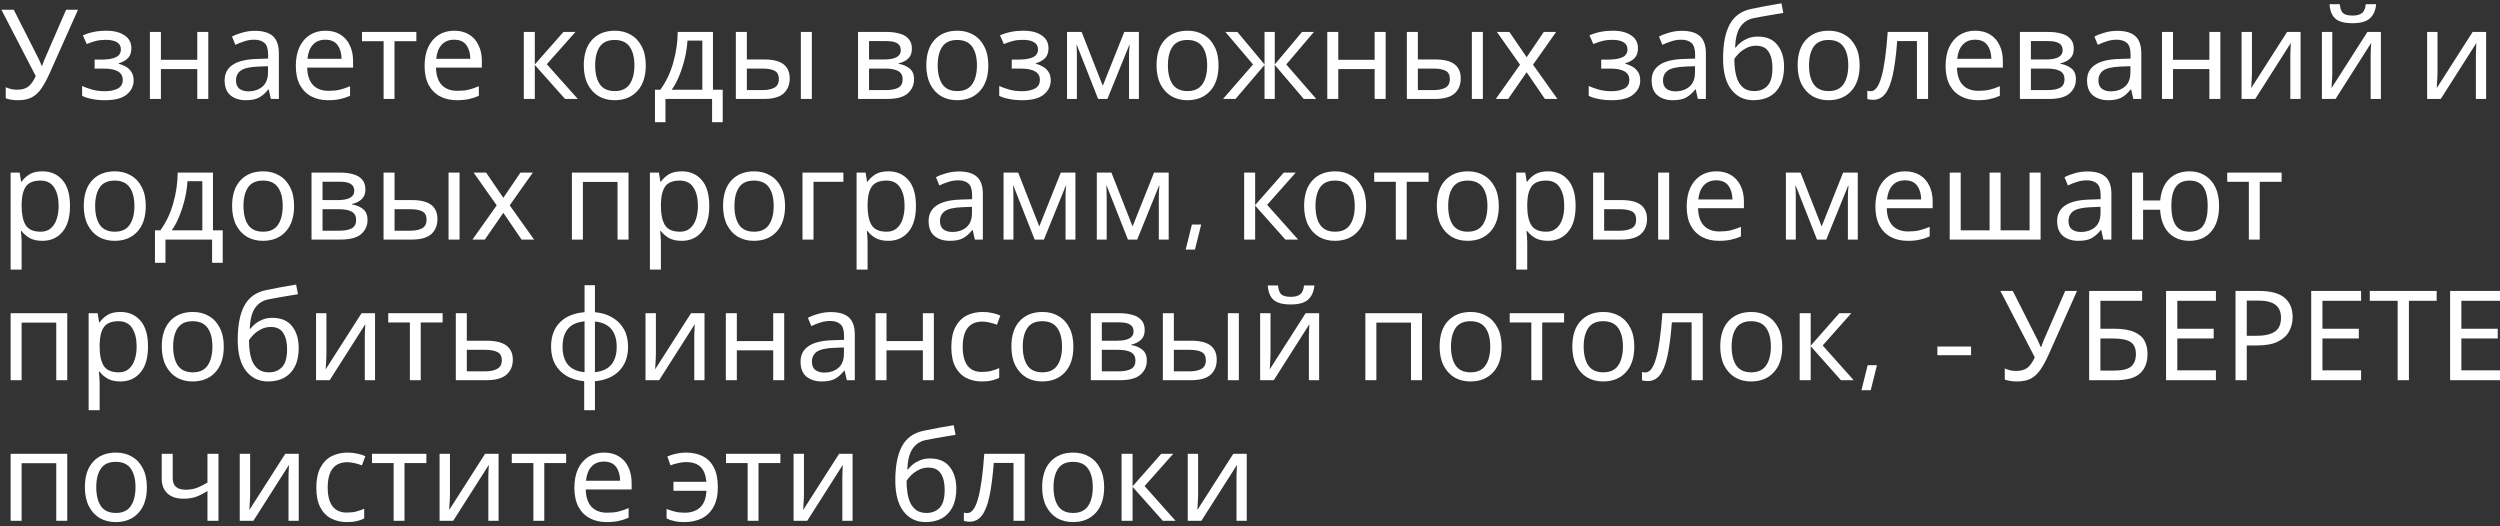 <?xml version="1.0" encoding="UTF-8"?> <svg xmlns="http://www.w3.org/2000/svg" width="480" height="101" viewBox="0 0 480 101" fill="none"><rect x="0" y="0" width="480" height="101" fill="#333333" stroke="none"/> <path d="M9.504 14.128C8.992 15.264 8.472 16.216 7.944 16.984C7.432 17.736 6.824 18.304 6.12 18.688C5.416 19.056 4.52 19.24 3.432 19.24C2.984 19.24 2.56 19.208 2.16 19.144C1.776 19.08 1.424 18.992 1.104 18.88V16.744C1.424 16.888 1.768 17.008 2.136 17.104C2.504 17.184 2.888 17.224 3.288 17.224C4.184 17.224 4.888 17.032 5.4 16.648C5.928 16.264 6.416 15.584 6.864 14.608L0.264 1.864H2.64L7.416 11.296C7.496 11.456 7.592 11.664 7.704 11.92C7.816 12.16 7.912 12.392 7.992 12.616H8.088C8.152 12.44 8.232 12.232 8.328 11.992C8.424 11.736 8.504 11.528 8.568 11.368L12.696 1.864H14.976L9.504 14.128ZM20.401 5.896C21.873 5.896 23.041 6.192 23.905 6.784C24.785 7.36 25.225 8.192 25.225 9.28C25.225 10.064 25.009 10.688 24.577 11.152C24.145 11.6 23.553 11.928 22.801 12.136V12.232C23.313 12.376 23.785 12.576 24.217 12.832C24.649 13.088 24.993 13.424 25.249 13.84C25.521 14.256 25.657 14.792 25.657 15.448C25.657 16.52 25.209 17.424 24.313 18.16C23.433 18.88 22.049 19.24 20.161 19.24C19.233 19.24 18.393 19.16 17.641 19C16.889 18.856 16.265 18.656 15.769 18.4V16.504C16.313 16.76 16.953 16.992 17.689 17.2C18.441 17.408 19.257 17.512 20.137 17.512C21.097 17.512 21.905 17.352 22.561 17.032C23.233 16.696 23.569 16.128 23.569 15.328C23.569 13.888 22.345 13.168 19.897 13.168H18.169V11.44H19.561C20.665 11.44 21.545 11.296 22.201 11.008C22.873 10.704 23.209 10.192 23.209 9.472C23.209 8.864 22.953 8.408 22.441 8.104C21.945 7.8 21.225 7.648 20.281 7.648C19.577 7.648 18.953 7.72 18.409 7.864C17.881 7.992 17.297 8.192 16.657 8.464L15.913 6.784C17.257 6.192 18.753 5.896 20.401 5.896ZM30.894 6.136V11.488H37.878V6.136H39.99V19H37.878V13.264H30.894V19H28.782V6.136H30.894ZM48.935 5.92C50.503 5.92 51.663 6.264 52.415 6.952C53.167 7.64 53.543 8.736 53.543 10.24V19H52.007L51.599 17.176H51.503C50.943 17.88 50.351 18.4 49.727 18.736C49.119 19.072 48.271 19.24 47.183 19.24C46.015 19.24 45.047 18.936 44.279 18.328C43.511 17.704 43.127 16.736 43.127 15.424C43.127 14.144 43.631 13.16 44.639 12.472C45.647 11.768 47.199 11.384 49.295 11.32L51.479 11.248V10.48C51.479 9.408 51.247 8.664 50.783 8.248C50.319 7.832 49.663 7.624 48.815 7.624C48.143 7.624 47.503 7.728 46.895 7.936C46.287 8.128 45.719 8.352 45.191 8.608L44.543 7.024C45.103 6.72 45.767 6.464 46.535 6.256C47.303 6.032 48.103 5.92 48.935 5.92ZM49.559 12.784C47.959 12.848 46.847 13.104 46.223 13.552C45.615 14 45.311 14.632 45.311 15.448C45.311 16.168 45.527 16.696 45.959 17.032C46.407 17.368 46.975 17.536 47.663 17.536C48.751 17.536 49.655 17.24 50.375 16.648C51.095 16.04 51.455 15.112 51.455 13.864V12.712L49.559 12.784ZM62.485 5.896C63.589 5.896 64.533 6.136 65.317 6.616C66.117 7.096 66.725 7.776 67.141 8.656C67.573 9.52 67.789 10.536 67.789 11.704V12.976H58.981C59.013 14.432 59.381 15.544 60.085 16.312C60.805 17.064 61.805 17.44 63.085 17.44C63.901 17.44 64.621 17.368 65.245 17.224C65.885 17.064 66.541 16.84 67.213 16.552V18.4C66.557 18.688 65.909 18.896 65.269 19.024C64.629 19.168 63.869 19.24 62.989 19.24C61.773 19.24 60.693 18.992 59.749 18.496C58.821 18 58.093 17.264 57.565 16.288C57.053 15.296 56.797 14.088 56.797 12.664C56.797 11.256 57.029 10.048 57.493 9.04C57.973 8.032 58.637 7.256 59.485 6.712C60.349 6.168 61.349 5.896 62.485 5.896ZM62.461 7.624C61.453 7.624 60.653 7.952 60.061 8.608C59.485 9.248 59.141 10.144 59.029 11.296H65.581C65.565 10.208 65.309 9.328 64.813 8.656C64.317 7.968 63.533 7.624 62.461 7.624ZM79.943 7.912H75.743V19H73.655V7.912H69.503V6.136H79.943V7.912ZM87.211 5.896C88.315 5.896 89.259 6.136 90.043 6.616C90.843 7.096 91.451 7.776 91.867 8.656C92.299 9.52 92.515 10.536 92.515 11.704V12.976H83.707C83.739 14.432 84.107 15.544 84.811 16.312C85.531 17.064 86.531 17.44 87.811 17.44C88.627 17.44 89.347 17.368 89.971 17.224C90.611 17.064 91.267 16.84 91.939 16.552V18.4C91.283 18.688 90.635 18.896 89.995 19.024C89.355 19.168 88.595 19.24 87.715 19.24C86.499 19.24 85.419 18.992 84.475 18.496C83.547 18 82.819 17.264 82.291 16.288C81.779 15.296 81.523 14.088 81.523 12.664C81.523 11.256 81.755 10.048 82.219 9.04C82.699 8.032 83.363 7.256 84.211 6.712C85.075 6.168 86.075 5.896 87.211 5.896ZM87.187 7.624C86.179 7.624 85.379 7.952 84.787 8.608C84.211 9.248 83.867 10.144 83.755 11.296H90.307C90.291 10.208 90.035 9.328 89.539 8.656C89.043 7.968 88.259 7.624 87.187 7.624ZM108.179 6.136H110.483L104.987 12.328L110.939 19H108.491L102.683 12.472V19H100.571V6.136H102.683V12.376L108.179 6.136ZM123.99 12.544C123.99 14.672 123.446 16.32 122.358 17.488C121.286 18.656 119.83 19.24 117.99 19.24C116.854 19.24 115.838 18.984 114.942 18.472C114.062 17.944 113.366 17.184 112.854 16.192C112.342 15.184 112.086 13.968 112.086 12.544C112.086 10.416 112.622 8.776 113.694 7.624C114.766 6.472 116.222 5.896 118.062 5.896C119.23 5.896 120.254 6.16 121.134 6.688C122.03 7.2 122.726 7.952 123.222 8.944C123.734 9.92 123.99 11.12 123.99 12.544ZM114.27 12.544C114.27 14.064 114.566 15.272 115.158 16.168C115.766 17.048 116.726 17.488 118.038 17.488C119.334 17.488 120.286 17.048 120.894 16.168C121.502 15.272 121.806 14.064 121.806 12.544C121.806 11.024 121.502 9.832 120.894 8.968C120.286 8.104 119.326 7.672 118.014 7.672C116.702 7.672 115.75 8.104 115.158 8.968C114.566 9.832 114.27 11.024 114.27 12.544ZM136.889 6.136V17.224H138.761V23.464H136.721V19H127.769V23.464H125.753V17.224H126.785C127.889 15.704 128.713 13.976 129.257 12.04C129.817 10.088 130.105 8.12 130.121 6.136H136.889ZM131.993 7.792C131.929 8.88 131.761 10.008 131.489 11.176C131.217 12.328 130.865 13.432 130.433 14.488C130.017 15.544 129.529 16.456 128.969 17.224H134.849V7.792H131.993ZM141.282 19V6.136H143.394V11.416H146.73C148.394 11.416 149.626 11.72 150.426 12.328C151.226 12.936 151.626 13.848 151.626 15.064C151.626 16.264 151.234 17.224 150.45 17.944C149.666 18.648 148.394 19 146.634 19H141.282ZM153.762 19V6.136H155.874V19H153.762ZM146.442 17.296C147.354 17.296 148.098 17.144 148.674 16.84C149.25 16.52 149.538 15.968 149.538 15.184C149.538 14.4 149.274 13.872 148.746 13.6C148.218 13.312 147.458 13.168 146.466 13.168H143.394V17.296H146.442ZM175.087 9.376C175.087 10.176 174.847 10.8 174.367 11.248C173.887 11.696 173.271 12 172.519 12.16V12.256C173.319 12.368 174.015 12.656 174.607 13.12C175.199 13.568 175.495 14.272 175.495 15.232C175.495 16.32 175.087 17.224 174.271 17.944C173.471 18.648 172.143 19 170.287 19H164.743V6.136H170.263C171.175 6.136 171.991 6.24 172.711 6.448C173.447 6.64 174.023 6.976 174.439 7.456C174.871 7.92 175.087 8.56 175.087 9.376ZM172.951 9.64C172.951 9.032 172.727 8.592 172.279 8.32C171.847 8.032 171.135 7.888 170.143 7.888H166.855V11.416H169.759C171.887 11.416 172.951 10.824 172.951 9.64ZM173.311 15.232C173.311 14.496 173.031 13.968 172.471 13.648C171.911 13.328 171.087 13.168 169.999 13.168H166.855V17.296H170.047C171.103 17.296 171.911 17.144 172.471 16.84C173.031 16.52 173.311 15.984 173.311 15.232ZM189.755 12.544C189.755 14.672 189.211 16.32 188.123 17.488C187.051 18.656 185.595 19.24 183.755 19.24C182.619 19.24 181.603 18.984 180.707 18.472C179.827 17.944 179.131 17.184 178.619 16.192C178.107 15.184 177.851 13.968 177.851 12.544C177.851 10.416 178.387 8.776 179.459 7.624C180.531 6.472 181.987 5.896 183.827 5.896C184.995 5.896 186.019 6.16 186.899 6.688C187.795 7.2 188.491 7.952 188.987 8.944C189.499 9.92 189.755 11.12 189.755 12.544ZM180.035 12.544C180.035 14.064 180.331 15.272 180.923 16.168C181.531 17.048 182.491 17.488 183.803 17.488C185.099 17.488 186.051 17.048 186.659 16.168C187.267 15.272 187.571 14.064 187.571 12.544C187.571 11.024 187.267 9.832 186.659 8.968C186.051 8.104 185.091 7.672 183.779 7.672C182.467 7.672 181.515 8.104 180.923 8.968C180.331 9.832 180.035 11.024 180.035 12.544ZM196.487 5.896C197.959 5.896 199.127 6.192 199.991 6.784C200.871 7.36 201.311 8.192 201.311 9.28C201.311 10.064 201.095 10.688 200.663 11.152C200.231 11.6 199.639 11.928 198.887 12.136V12.232C199.399 12.376 199.871 12.576 200.303 12.832C200.735 13.088 201.079 13.424 201.335 13.84C201.607 14.256 201.743 14.792 201.743 15.448C201.743 16.52 201.295 17.424 200.399 18.16C199.519 18.88 198.135 19.24 196.247 19.24C195.319 19.24 194.479 19.16 193.727 19C192.975 18.856 192.351 18.656 191.854 18.4V16.504C192.399 16.76 193.039 16.992 193.775 17.2C194.527 17.408 195.343 17.512 196.223 17.512C197.183 17.512 197.991 17.352 198.647 17.032C199.319 16.696 199.655 16.128 199.655 15.328C199.655 13.888 198.431 13.168 195.983 13.168H194.255V11.44H195.647C196.751 11.44 197.631 11.296 198.287 11.008C198.959 10.704 199.295 10.192 199.295 9.472C199.295 8.864 199.039 8.408 198.527 8.104C198.031 7.8 197.311 7.648 196.367 7.648C195.663 7.648 195.039 7.72 194.495 7.864C193.967 7.992 193.383 8.192 192.743 8.464L191.999 6.784C193.343 6.192 194.839 5.896 196.487 5.896ZM218.668 6.136V19H216.772V10.792C216.772 10.456 216.78 10.104 216.796 9.736C216.828 9.368 216.86 9.008 216.892 8.656H216.82L212.62 19H210.844L206.764 8.656H206.692C206.74 9.376 206.764 10.112 206.764 10.864V19H204.868V6.136H207.676L211.732 16.48L215.86 6.136H218.668ZM233.958 12.544C233.958 14.672 233.414 16.32 232.326 17.488C231.254 18.656 229.798 19.24 227.958 19.24C226.822 19.24 225.806 18.984 224.91 18.472C224.03 17.944 223.334 17.184 222.822 16.192C222.31 15.184 222.054 13.968 222.054 12.544C222.054 10.416 222.59 8.776 223.662 7.624C224.734 6.472 226.19 5.896 228.03 5.896C229.198 5.896 230.222 6.16 231.102 6.688C231.998 7.2 232.694 7.952 233.19 8.944C233.702 9.92 233.958 11.12 233.958 12.544ZM224.238 12.544C224.238 14.064 224.534 15.272 225.126 16.168C225.734 17.048 226.694 17.488 228.006 17.488C229.302 17.488 230.254 17.048 230.862 16.168C231.47 15.272 231.774 14.064 231.774 12.544C231.774 11.024 231.47 9.832 230.862 8.968C230.254 8.104 229.294 7.672 227.982 7.672C226.67 7.672 225.718 8.104 225.126 8.968C224.534 9.832 224.238 11.024 224.238 12.544ZM252.269 6.136L246.965 12.376L252.725 19H250.325L244.757 12.472V19H242.789V12.472L237.221 19H234.821L240.581 12.376L235.277 6.136H237.581L242.789 12.376V6.136H244.757V12.376L249.989 6.136H252.269ZM256.949 6.136V11.488H263.933V6.136H266.045V19H263.933V13.264H256.949V19H254.837V6.136H256.949ZM270.118 19V6.136H272.23V11.416H275.566C277.23 11.416 278.462 11.72 279.262 12.328C280.062 12.936 280.462 13.848 280.462 15.064C280.462 16.264 280.07 17.224 279.286 17.944C278.502 18.648 277.23 19 275.47 19H270.118ZM282.598 19V6.136H284.71V19H282.598ZM275.278 17.296C276.19 17.296 276.934 17.144 277.51 16.84C278.086 16.52 278.374 15.968 278.374 15.184C278.374 14.4 278.11 13.872 277.582 13.6C277.054 13.312 276.294 13.168 275.302 13.168H272.23V17.296H275.278ZM291.846 12.424L287.406 6.136H289.806L293.118 10.984L296.406 6.136H298.782L294.342 12.424L299.022 19H296.622L293.118 13.864L289.566 19H287.19L291.846 12.424ZM309.666 5.896C311.138 5.896 312.306 6.192 313.17 6.784C314.05 7.36 314.49 8.192 314.49 9.28C314.49 10.064 314.274 10.688 313.842 11.152C313.41 11.6 312.818 11.928 312.066 12.136V12.232C312.578 12.376 313.05 12.576 313.482 12.832C313.914 13.088 314.258 13.424 314.514 13.84C314.786 14.256 314.922 14.792 314.922 15.448C314.922 16.52 314.474 17.424 313.578 18.16C312.698 18.88 311.314 19.24 309.426 19.24C308.498 19.24 307.658 19.16 306.906 19C306.154 18.856 305.53 18.656 305.034 18.4V16.504C305.578 16.76 306.218 16.992 306.954 17.2C307.706 17.408 308.522 17.512 309.402 17.512C310.362 17.512 311.17 17.352 311.826 17.032C312.498 16.696 312.834 16.128 312.834 15.328C312.834 13.888 311.61 13.168 309.162 13.168H307.434V11.44H308.826C309.93 11.44 310.81 11.296 311.466 11.008C312.138 10.704 312.474 10.192 312.474 9.472C312.474 8.864 312.218 8.408 311.706 8.104C311.21 7.8 310.49 7.648 309.546 7.648C308.842 7.648 308.218 7.72 307.674 7.864C307.146 7.992 306.562 8.192 305.922 8.464L305.178 6.784C306.522 6.192 308.018 5.896 309.666 5.896ZM322.92 5.92C324.488 5.92 325.648 6.264 326.4 6.952C327.152 7.64 327.528 8.736 327.528 10.24V19H325.992L325.584 17.176H325.488C324.928 17.88 324.336 18.4 323.712 18.736C323.104 19.072 322.256 19.24 321.168 19.24C320 19.24 319.032 18.936 318.264 18.328C317.496 17.704 317.112 16.736 317.112 15.424C317.112 14.144 317.616 13.16 318.624 12.472C319.632 11.768 321.184 11.384 323.28 11.32L325.464 11.248V10.48C325.464 9.408 325.232 8.664 324.768 8.248C324.304 7.832 323.648 7.624 322.8 7.624C322.128 7.624 321.488 7.728 320.88 7.936C320.272 8.128 319.704 8.352 319.176 8.608L318.528 7.024C319.088 6.72 319.752 6.464 320.52 6.256C321.288 6.032 322.088 5.92 322.92 5.92ZM323.544 12.784C321.944 12.848 320.832 13.104 320.208 13.552C319.6 14 319.296 14.632 319.296 15.448C319.296 16.168 319.512 16.696 319.944 17.032C320.392 17.368 320.96 17.536 321.648 17.536C322.736 17.536 323.64 17.24 324.36 16.648C325.08 16.04 325.44 15.112 325.44 13.864V12.712L323.544 12.784ZM330.829 11.272C330.829 8.456 331.253 6.264 332.101 4.696C332.949 3.112 334.317 2.12 336.205 1.72C337.245 1.496 338.261 1.296 339.253 1.12C340.245 0.944 341.173 0.784 342.037 0.64L342.397 2.488C341.837 2.568 341.205 2.672 340.501 2.8C339.797 2.912 339.101 3.032 338.413 3.16C337.725 3.272 337.133 3.384 336.637 3.496C335.597 3.72 334.773 4.264 334.165 5.128C333.557 5.976 333.213 7.304 333.133 9.112H333.277C333.501 8.808 333.805 8.496 334.189 8.176C334.589 7.856 335.061 7.584 335.605 7.36C336.165 7.136 336.797 7.024 337.501 7.024C339.165 7.024 340.421 7.56 341.269 8.632C342.117 9.704 342.541 11.096 342.541 12.808C342.541 14.232 342.293 15.424 341.797 16.384C341.301 17.344 340.613 18.064 339.733 18.544C338.853 19.008 337.829 19.24 336.661 19.24C334.885 19.24 333.469 18.56 332.413 17.2C331.357 15.84 330.829 13.864 330.829 11.272ZM336.829 17.488C337.869 17.488 338.709 17.152 339.349 16.48C339.989 15.808 340.309 14.656 340.309 13.024C340.309 11.712 340.061 10.68 339.565 9.928C339.085 9.16 338.285 8.776 337.165 8.776C336.461 8.776 335.821 8.936 335.245 9.256C334.669 9.56 334.189 9.912 333.805 10.312C333.421 10.712 333.149 11.048 332.989 11.32C332.989 12.104 333.045 12.864 333.157 13.6C333.269 14.336 333.461 15 333.733 15.592C334.021 16.168 334.413 16.632 334.909 16.984C335.421 17.32 336.061 17.488 336.829 17.488ZM357.052 12.544C357.052 14.672 356.508 16.32 355.42 17.488C354.348 18.656 352.892 19.24 351.052 19.24C349.916 19.24 348.9 18.984 348.004 18.472C347.124 17.944 346.428 17.184 345.916 16.192C345.404 15.184 345.148 13.968 345.148 12.544C345.148 10.416 345.684 8.776 346.756 7.624C347.828 6.472 349.284 5.896 351.124 5.896C352.292 5.896 353.316 6.16 354.196 6.688C355.092 7.2 355.788 7.952 356.284 8.944C356.796 9.92 357.052 11.12 357.052 12.544ZM347.332 12.544C347.332 14.064 347.628 15.272 348.22 16.168C348.828 17.048 349.788 17.488 351.1 17.488C352.396 17.488 353.348 17.048 353.956 16.168C354.564 15.272 354.868 14.064 354.868 12.544C354.868 11.024 354.564 9.832 353.956 8.968C353.348 8.104 352.388 7.672 351.076 7.672C349.764 7.672 348.812 8.104 348.22 8.968C347.628 9.832 347.332 11.024 347.332 12.544ZM370.191 19H368.055V7.888H364.263C364.055 10.592 363.767 12.776 363.399 14.44C363.031 16.088 362.543 17.288 361.935 18.04C361.327 18.792 360.559 19.168 359.631 19.168C359.423 19.168 359.215 19.152 359.007 19.12C358.815 19.104 358.655 19.064 358.527 19V17.416C358.623 17.448 358.727 17.472 358.839 17.488C358.951 17.504 359.063 17.512 359.175 17.512C360.039 17.512 360.727 16.592 361.239 14.752C361.767 12.912 362.167 10.04 362.439 6.136H370.191V19ZM379.242 5.896C380.346 5.896 381.29 6.136 382.074 6.616C382.874 7.096 383.482 7.776 383.898 8.656C384.33 9.52 384.546 10.536 384.546 11.704V12.976H375.738C375.77 14.432 376.138 15.544 376.842 16.312C377.562 17.064 378.562 17.44 379.842 17.44C380.658 17.44 381.378 17.368 382.002 17.224C382.642 17.064 383.298 16.84 383.97 16.552V18.4C383.314 18.688 382.666 18.896 382.026 19.024C381.386 19.168 380.626 19.24 379.746 19.24C378.53 19.24 377.45 18.992 376.506 18.496C375.578 18 374.85 17.264 374.322 16.288C373.81 15.296 373.554 14.088 373.554 12.664C373.554 11.256 373.786 10.048 374.25 9.04C374.73 8.032 375.394 7.256 376.242 6.712C377.106 6.168 378.106 5.896 379.242 5.896ZM379.218 7.624C378.21 7.624 377.41 7.952 376.818 8.608C376.242 9.248 375.898 10.144 375.786 11.296H382.338C382.322 10.208 382.066 9.328 381.57 8.656C381.074 7.968 380.29 7.624 379.218 7.624ZM398.165 9.376C398.165 10.176 397.925 10.8 397.445 11.248C396.965 11.696 396.349 12 395.597 12.16V12.256C396.397 12.368 397.093 12.656 397.685 13.12C398.277 13.568 398.573 14.272 398.573 15.232C398.573 16.32 398.165 17.224 397.349 17.944C396.549 18.648 395.221 19 393.365 19H387.821V6.136H393.341C394.253 6.136 395.069 6.24 395.789 6.448C396.525 6.64 397.101 6.976 397.517 7.456C397.949 7.92 398.165 8.56 398.165 9.376ZM396.029 9.64C396.029 9.032 395.805 8.592 395.357 8.32C394.925 8.032 394.213 7.888 393.221 7.888H389.933V11.416H392.837C394.965 11.416 396.029 10.824 396.029 9.64ZM396.389 15.232C396.389 14.496 396.109 13.968 395.549 13.648C394.989 13.328 394.165 13.168 393.077 13.168H389.933V17.296H393.125C394.181 17.296 394.989 17.144 395.549 16.84C396.109 16.52 396.389 15.984 396.389 15.232ZM406.521 5.92C408.089 5.92 409.249 6.264 410.001 6.952C410.753 7.64 411.129 8.736 411.129 10.24V19H409.593L409.185 17.176H409.089C408.529 17.88 407.937 18.4 407.313 18.736C406.705 19.072 405.857 19.24 404.769 19.24C403.601 19.24 402.633 18.936 401.865 18.328C401.097 17.704 400.713 16.736 400.713 15.424C400.713 14.144 401.217 13.16 402.225 12.472C403.233 11.768 404.785 11.384 406.881 11.32L409.065 11.248V10.48C409.065 9.408 408.833 8.664 408.369 8.248C407.905 7.832 407.249 7.624 406.401 7.624C405.729 7.624 405.089 7.728 404.481 7.936C403.873 8.128 403.305 8.352 402.777 8.608L402.129 7.024C402.689 6.72 403.353 6.464 404.121 6.256C404.889 6.032 405.689 5.92 406.521 5.92ZM407.145 12.784C405.545 12.848 404.433 13.104 403.809 13.552C403.201 14 402.897 14.632 402.897 15.448C402.897 16.168 403.113 16.696 403.545 17.032C403.993 17.368 404.561 17.536 405.249 17.536C406.337 17.536 407.241 17.24 407.961 16.648C408.681 16.04 409.041 15.112 409.041 13.864V12.712L407.145 12.784ZM417.215 6.136V11.488H424.199V6.136H426.311V19H424.199V13.264H417.215V19H415.103V6.136H417.215ZM432.376 13.984C432.376 14.176 432.368 14.464 432.352 14.848C432.336 15.232 432.312 15.616 432.28 16C432.264 16.384 432.248 16.688 432.232 16.912L439.12 6.136H441.712V19H439.744V11.416C439.744 11.16 439.744 10.824 439.744 10.408C439.76 9.992 439.776 9.584 439.792 9.184C439.808 8.768 439.824 8.456 439.84 8.248L433 19H430.384V6.136H432.376V13.984ZM456.222 0.808C456.11 2.008 455.702 2.92 454.998 3.544C454.31 4.152 453.206 4.456 451.686 4.456C450.118 4.456 449.006 4.152 448.35 3.544C447.71 2.936 447.35 2.024 447.27 0.808H449.238C449.318 1.672 449.542 2.256 449.91 2.56C450.294 2.848 450.902 2.992 451.734 2.992C452.47 2.992 453.046 2.84 453.462 2.536C453.894 2.216 454.15 1.64 454.23 0.808H456.222ZM447.798 13.984C447.798 14.176 447.79 14.464 447.774 14.848C447.758 15.232 447.734 15.616 447.702 16C447.686 16.384 447.67 16.688 447.654 16.912L454.542 6.136H457.134V19H455.166V11.416C455.166 11.16 455.166 10.824 455.166 10.408C455.182 9.992 455.198 9.584 455.214 9.184C455.23 8.768 455.246 8.456 455.262 8.248L448.422 19H445.806V6.136H447.798V13.984ZM468.001 13.984C468.001 14.176 467.993 14.464 467.977 14.848C467.961 15.232 467.937 15.616 467.905 16C467.889 16.384 467.873 16.688 467.857 16.912L474.745 6.136H477.337V19H475.369V11.416C475.369 11.16 475.369 10.824 475.369 10.408C475.385 9.992 475.401 9.584 475.417 9.184C475.433 8.768 475.449 8.456 475.465 8.248L468.625 19H466.009V6.136H468.001V13.984ZM8.16 32.896C9.744 32.896 11.016 33.448 11.976 34.552C12.952 35.656 13.44 37.32 13.44 39.544C13.44 41.736 12.952 43.4 11.976 44.536C11.016 45.672 9.736 46.24 8.136 46.24C7.144 46.24 6.32 46.056 5.664 45.688C5.024 45.304 4.52 44.864 4.152 44.368H4.008C4.04 44.64 4.072 44.984 4.104 45.4C4.136 45.816 4.152 46.176 4.152 46.48V51.76H2.04V33.136H3.768L4.056 34.888H4.152C4.536 34.328 5.04 33.856 5.664 33.472C6.288 33.088 7.12 32.896 8.16 32.896ZM7.776 34.672C6.464 34.672 5.536 35.04 4.992 35.776C4.464 36.512 4.184 37.632 4.152 39.136V39.544C4.152 41.128 4.408 42.352 4.92 43.216C5.448 44.064 6.416 44.488 7.824 44.488C8.608 44.488 9.248 44.272 9.744 43.84C10.256 43.408 10.632 42.824 10.872 42.088C11.128 41.336 11.256 40.48 11.256 39.52C11.256 38.048 10.968 36.872 10.392 35.992C9.832 35.112 8.96 34.672 7.776 34.672ZM27.99 39.544C27.99 41.672 27.446 43.32 26.358 44.488C25.286 45.656 23.83 46.24 21.99 46.24C20.854 46.24 19.838 45.984 18.942 45.472C18.062 44.944 17.366 44.184 16.854 43.192C16.342 42.184 16.086 40.968 16.086 39.544C16.086 37.416 16.622 35.776 17.694 34.624C18.766 33.472 20.222 32.896 22.062 32.896C23.23 32.896 24.254 33.16 25.134 33.688C26.03 34.2 26.726 34.952 27.222 35.944C27.734 36.92 27.99 38.12 27.99 39.544ZM18.27 39.544C18.27 41.064 18.566 42.272 19.158 43.168C19.766 44.048 20.726 44.488 22.038 44.488C23.334 44.488 24.286 44.048 24.894 43.168C25.502 42.272 25.806 41.064 25.806 39.544C25.806 38.024 25.502 36.832 24.894 35.968C24.286 35.104 23.326 34.672 22.014 34.672C20.702 34.672 19.75 35.104 19.158 35.968C18.566 36.832 18.27 38.024 18.27 39.544ZM40.889 33.136V44.224H42.761V50.464H40.721V46H31.769V50.464H29.753V44.224H30.785C31.889 42.704 32.713 40.976 33.257 39.04C33.817 37.088 34.105 35.12 34.121 33.136H40.889ZM35.993 34.792C35.929 35.88 35.761 37.008 35.489 38.176C35.217 39.328 34.865 40.432 34.433 41.488C34.017 42.544 33.529 43.456 32.969 44.224H38.849V34.792H35.993ZM56.466 39.544C56.466 41.672 55.922 43.32 54.834 44.488C53.762 45.656 52.306 46.24 50.466 46.24C49.33 46.24 48.314 45.984 47.418 45.472C46.538 44.944 45.842 44.184 45.33 43.192C44.818 42.184 44.562 40.968 44.562 39.544C44.562 37.416 45.098 35.776 46.17 34.624C47.242 33.472 48.698 32.896 50.538 32.896C51.706 32.896 52.73 33.16 53.61 33.688C54.506 34.2 55.202 34.952 55.698 35.944C56.21 36.92 56.466 38.12 56.466 39.544ZM46.746 39.544C46.746 41.064 47.042 42.272 47.634 43.168C48.242 44.048 49.202 44.488 50.514 44.488C51.81 44.488 52.762 44.048 53.37 43.168C53.978 42.272 54.282 41.064 54.282 39.544C54.282 38.024 53.978 36.832 53.37 35.968C52.762 35.104 51.802 34.672 50.49 34.672C49.178 34.672 48.226 35.104 47.634 35.968C47.042 36.832 46.746 38.024 46.746 39.544ZM70.157 36.376C70.157 37.176 69.917 37.8 69.437 38.248C68.957 38.696 68.341 39 67.589 39.16V39.256C68.389 39.368 69.085 39.656 69.677 40.12C70.269 40.568 70.565 41.272 70.565 42.232C70.565 43.32 70.157 44.224 69.341 44.944C68.541 45.648 67.213 46 65.357 46H59.813V33.136H65.333C66.245 33.136 67.061 33.24 67.781 33.448C68.517 33.64 69.093 33.976 69.509 34.456C69.941 34.92 70.157 35.56 70.157 36.376ZM68.021 36.64C68.021 36.032 67.797 35.592 67.349 35.32C66.917 35.032 66.205 34.888 65.213 34.888H61.925V38.416H64.829C66.957 38.416 68.021 37.824 68.021 36.64ZM68.381 42.232C68.381 41.496 68.101 40.968 67.541 40.648C66.981 40.328 66.157 40.168 65.069 40.168H61.925V44.296H65.117C66.173 44.296 66.981 44.144 67.541 43.84C68.101 43.52 68.381 42.984 68.381 42.232ZM73.642 46V33.136H75.754V38.416H79.09C80.754 38.416 81.986 38.72 82.786 39.328C83.586 39.936 83.986 40.848 83.986 42.064C83.986 43.264 83.594 44.224 82.81 44.944C82.026 45.648 80.754 46 78.994 46H73.642ZM86.122 46V33.136H88.234V46H86.122ZM78.802 44.296C79.714 44.296 80.458 44.144 81.034 43.84C81.61 43.52 81.898 42.968 81.898 42.184C81.898 41.4 81.634 40.872 81.106 40.6C80.578 40.312 79.818 40.168 78.826 40.168H75.754V44.296H78.802ZM95.369 39.424L90.929 33.136H93.329L96.641 37.984L99.929 33.136H102.305L97.865 39.424L102.545 46H100.145L96.641 40.864L93.089 46H90.713L95.369 39.424ZM120.678 33.136V46H118.566V34.936H111.918V46H109.806V33.136H120.678ZM130.902 32.896C132.486 32.896 133.758 33.448 134.718 34.552C135.694 35.656 136.182 37.32 136.182 39.544C136.182 41.736 135.694 43.4 134.718 44.536C133.758 45.672 132.478 46.24 130.878 46.24C129.886 46.24 129.062 46.056 128.406 45.688C127.766 45.304 127.262 44.864 126.894 44.368H126.75C126.782 44.64 126.814 44.984 126.846 45.4C126.878 45.816 126.894 46.176 126.894 46.48V51.76H124.782V33.136H126.51L126.798 34.888H126.894C127.278 34.328 127.782 33.856 128.406 33.472C129.03 33.088 129.862 32.896 130.902 32.896ZM130.518 34.672C129.206 34.672 128.278 35.04 127.734 35.776C127.206 36.512 126.926 37.632 126.894 39.136V39.544C126.894 41.128 127.15 42.352 127.662 43.216C128.19 44.064 129.158 44.488 130.566 44.488C131.35 44.488 131.99 44.272 132.486 43.84C132.998 43.408 133.374 42.824 133.614 42.088C133.87 41.336 133.998 40.48 133.998 39.52C133.998 38.048 133.71 36.872 133.134 35.992C132.574 35.112 131.702 34.672 130.518 34.672ZM150.732 39.544C150.732 41.672 150.188 43.32 149.1 44.488C148.028 45.656 146.572 46.24 144.732 46.24C143.596 46.24 142.58 45.984 141.684 45.472C140.804 44.944 140.108 44.184 139.596 43.192C139.084 42.184 138.828 40.968 138.828 39.544C138.828 37.416 139.364 35.776 140.436 34.624C141.508 33.472 142.964 32.896 144.804 32.896C145.972 32.896 146.996 33.16 147.876 33.688C148.772 34.2 149.468 34.952 149.964 35.944C150.476 36.92 150.732 38.12 150.732 39.544ZM141.012 39.544C141.012 41.064 141.308 42.272 141.9 43.168C142.508 44.048 143.468 44.488 144.78 44.488C146.076 44.488 147.028 44.048 147.636 43.168C148.244 42.272 148.548 41.064 148.548 39.544C148.548 38.024 148.244 36.832 147.636 35.968C147.028 35.104 146.068 34.672 144.756 34.672C143.444 34.672 142.492 35.104 141.9 35.968C141.308 36.832 141.012 38.024 141.012 39.544ZM161.927 33.136V34.912H156.191V46H154.079V33.136H161.927ZM170.582 32.896C172.166 32.896 173.438 33.448 174.398 34.552C175.374 35.656 175.862 37.32 175.862 39.544C175.862 41.736 175.374 43.4 174.398 44.536C173.438 45.672 172.158 46.24 170.558 46.24C169.566 46.24 168.742 46.056 168.086 45.688C167.446 45.304 166.942 44.864 166.574 44.368H166.43C166.462 44.64 166.494 44.984 166.526 45.4C166.558 45.816 166.574 46.176 166.574 46.48V51.76H164.462V33.136H166.19L166.478 34.888H166.574C166.958 34.328 167.462 33.856 168.086 33.472C168.71 33.088 169.542 32.896 170.582 32.896ZM170.198 34.672C168.886 34.672 167.958 35.04 167.414 35.776C166.886 36.512 166.606 37.632 166.574 39.136V39.544C166.574 41.128 166.83 42.352 167.342 43.216C167.87 44.064 168.838 44.488 170.246 44.488C171.03 44.488 171.67 44.272 172.166 43.84C172.678 43.408 173.054 42.824 173.294 42.088C173.55 41.336 173.678 40.48 173.678 39.52C173.678 38.048 173.39 36.872 172.814 35.992C172.254 35.112 171.382 34.672 170.198 34.672ZM184.1 32.92C185.668 32.92 186.828 33.264 187.58 33.952C188.332 34.64 188.708 35.736 188.708 37.24V46H187.172L186.764 44.176H186.668C186.108 44.88 185.516 45.4 184.892 45.736C184.284 46.072 183.436 46.24 182.348 46.24C181.18 46.24 180.212 45.936 179.444 45.328C178.676 44.704 178.292 43.736 178.292 42.424C178.292 41.144 178.796 40.16 179.804 39.472C180.812 38.768 182.364 38.384 184.46 38.32L186.644 38.248V37.48C186.644 36.408 186.412 35.664 185.948 35.248C185.484 34.832 184.828 34.624 183.98 34.624C183.308 34.624 182.668 34.728 182.06 34.936C181.452 35.128 180.884 35.352 180.355 35.608L179.708 34.024C180.268 33.72 180.932 33.464 181.7 33.256C182.468 33.032 183.268 32.92 184.1 32.92ZM184.724 39.784C183.124 39.848 182.012 40.104 181.388 40.552C180.78 41 180.476 41.632 180.476 42.448C180.476 43.168 180.692 43.696 181.124 44.032C181.572 44.368 182.14 44.536 182.828 44.536C183.916 44.536 184.82 44.24 185.54 43.648C186.26 43.04 186.62 42.112 186.62 40.864V39.712L184.724 39.784ZM206.481 33.136V46H204.585V37.792C204.585 37.456 204.593 37.104 204.609 36.736C204.641 36.368 204.673 36.008 204.705 35.656H204.633L200.433 46H198.657L194.577 35.656H194.505C194.553 36.376 194.577 37.112 194.577 37.864V46H192.681V33.136H195.489L199.545 43.48L203.673 33.136H206.481ZM224.387 33.136V46H222.491V37.792C222.491 37.456 222.499 37.104 222.515 36.736C222.547 36.368 222.579 36.008 222.611 35.656H222.539L218.339 46H216.563L212.483 35.656H212.411C212.459 36.376 212.483 37.112 212.483 37.864V46H210.587V33.136H213.395L217.451 43.48L221.579 33.136H224.387ZM227.648 47.922L228.844 43.117H230.625L229.43 47.922H227.648ZM246.484 33.136H248.788L243.292 39.328L249.244 46H246.796L240.988 39.472V46H238.876V33.136H240.988V39.376L246.484 33.136ZM262.294 39.544C262.294 41.672 261.75 43.32 260.662 44.488C259.59 45.656 258.134 46.24 256.294 46.24C255.158 46.24 254.142 45.984 253.246 45.472C252.366 44.944 251.67 44.184 251.158 43.192C250.646 42.184 250.39 40.968 250.39 39.544C250.39 37.416 250.926 35.776 251.998 34.624C253.07 33.472 254.526 32.896 256.366 32.896C257.534 32.896 258.558 33.16 259.438 33.688C260.334 34.2 261.03 34.952 261.526 35.944C262.038 36.92 262.294 38.12 262.294 39.544ZM252.574 39.544C252.574 41.064 252.87 42.272 253.462 43.168C254.07 44.048 255.03 44.488 256.342 44.488C257.638 44.488 258.59 44.048 259.198 43.168C259.806 42.272 260.11 41.064 260.11 39.544C260.11 38.024 259.806 36.832 259.198 35.968C258.59 35.104 257.63 34.672 256.318 34.672C255.006 34.672 254.054 35.104 253.462 35.968C252.87 36.832 252.574 38.024 252.574 39.544ZM274.287 34.912H270.087V46H267.999V34.912H263.847V33.136H274.287V34.912ZM287.771 39.544C287.771 41.672 287.227 43.32 286.139 44.488C285.067 45.656 283.611 46.24 281.771 46.24C280.635 46.24 279.619 45.984 278.723 45.472C277.843 44.944 277.147 44.184 276.635 43.192C276.123 42.184 275.867 40.968 275.867 39.544C275.867 37.416 276.403 35.776 277.475 34.624C278.547 33.472 280.003 32.896 281.843 32.896C283.011 32.896 284.035 33.16 284.915 33.688C285.811 34.2 286.507 34.952 287.003 35.944C287.515 36.92 287.771 38.12 287.771 39.544ZM278.051 39.544C278.051 41.064 278.347 42.272 278.939 43.168C279.547 44.048 280.507 44.488 281.819 44.488C283.115 44.488 284.067 44.048 284.675 43.168C285.283 42.272 285.587 41.064 285.587 39.544C285.587 38.024 285.283 36.832 284.675 35.968C284.067 35.104 283.107 34.672 281.795 34.672C280.483 34.672 279.531 35.104 278.939 35.968C278.347 36.832 278.051 38.024 278.051 39.544ZM297.238 32.896C298.822 32.896 300.094 33.448 301.054 34.552C302.03 35.656 302.518 37.32 302.518 39.544C302.518 41.736 302.03 43.4 301.054 44.536C300.094 45.672 298.814 46.24 297.214 46.24C296.222 46.24 295.398 46.056 294.742 45.688C294.102 45.304 293.598 44.864 293.23 44.368H293.086C293.118 44.64 293.15 44.984 293.182 45.4C293.214 45.816 293.23 46.176 293.23 46.48V51.76H291.118V33.136H292.846L293.134 34.888H293.23C293.614 34.328 294.118 33.856 294.742 33.472C295.366 33.088 296.198 32.896 297.238 32.896ZM296.854 34.672C295.542 34.672 294.614 35.04 294.07 35.776C293.542 36.512 293.262 37.632 293.23 39.136V39.544C293.23 41.128 293.486 42.352 293.998 43.216C294.526 44.064 295.494 44.488 296.902 44.488C297.686 44.488 298.326 44.272 298.822 43.84C299.334 43.408 299.71 42.824 299.95 42.088C300.206 41.336 300.334 40.48 300.334 39.52C300.334 38.048 300.046 36.872 299.47 35.992C298.91 35.112 298.038 34.672 296.854 34.672ZM305.884 46V33.136H307.996V38.416H311.332C312.996 38.416 314.228 38.72 315.028 39.328C315.828 39.936 316.228 40.848 316.228 42.064C316.228 43.264 315.836 44.224 315.052 44.944C314.268 45.648 312.996 46 311.236 46H305.884ZM318.364 46V33.136H320.476V46H318.364ZM311.044 44.296C311.956 44.296 312.7 44.144 313.276 43.84C313.852 43.52 314.14 42.968 314.14 42.184C314.14 41.4 313.876 40.872 313.348 40.6C312.82 40.312 312.06 40.168 311.068 40.168H307.996V44.296H311.044ZM329.531 32.896C330.635 32.896 331.579 33.136 332.363 33.616C333.163 34.096 333.771 34.776 334.187 35.656C334.619 36.52 334.835 37.536 334.835 38.704V39.976H326.027C326.059 41.432 326.427 42.544 327.131 43.312C327.851 44.064 328.851 44.44 330.131 44.44C330.947 44.44 331.667 44.368 332.291 44.224C332.931 44.064 333.587 43.84 334.259 43.552V45.4C333.603 45.688 332.955 45.896 332.315 46.024C331.675 46.168 330.915 46.24 330.035 46.24C328.819 46.24 327.739 45.992 326.795 45.496C325.867 45 325.139 44.264 324.611 43.288C324.099 42.296 323.843 41.088 323.843 39.664C323.843 38.256 324.075 37.048 324.539 36.04C325.019 35.032 325.683 34.256 326.531 33.712C327.395 33.168 328.395 32.896 329.531 32.896ZM329.507 34.624C328.499 34.624 327.699 34.952 327.107 35.608C326.531 36.248 326.187 37.144 326.075 38.296H332.627C332.611 37.208 332.355 36.328 331.859 35.656C331.363 34.968 330.579 34.624 329.507 34.624ZM356.692 33.136V46H354.796V37.792C354.796 37.456 354.804 37.104 354.82 36.736C354.852 36.368 354.884 36.008 354.916 35.656H354.844L350.644 46H348.868L344.788 35.656H344.716C344.764 36.376 344.788 37.112 344.788 37.864V46H342.892V33.136H345.7L349.756 43.48L353.884 33.136H356.692ZM365.766 32.896C366.87 32.896 367.814 33.136 368.598 33.616C369.398 34.096 370.006 34.776 370.422 35.656C370.854 36.52 371.07 37.536 371.07 38.704V39.976H362.262C362.294 41.432 362.662 42.544 363.366 43.312C364.086 44.064 365.086 44.44 366.366 44.44C367.182 44.44 367.902 44.368 368.526 44.224C369.166 44.064 369.822 43.84 370.494 43.552V45.4C369.838 45.688 369.19 45.896 368.55 46.024C367.91 46.168 367.15 46.24 366.27 46.24C365.054 46.24 363.974 45.992 363.03 45.496C362.102 45 361.374 44.264 360.846 43.288C360.334 42.296 360.078 41.088 360.078 39.664C360.078 38.256 360.31 37.048 360.774 36.04C361.254 35.032 361.918 34.256 362.766 33.712C363.63 33.168 364.63 32.896 365.766 32.896ZM365.742 34.624C364.734 34.624 363.934 34.952 363.342 35.608C362.766 36.248 362.422 37.144 362.31 38.296H368.862C368.846 37.208 368.59 36.328 368.094 35.656C367.598 34.968 366.814 34.624 365.742 34.624ZM391.793 33.136V46H374.345V33.136H376.457V44.224H382.001V33.136H384.113V44.224H389.681V33.136H391.793ZM400.779 32.92C402.347 32.92 403.507 33.264 404.259 33.952C405.011 34.64 405.387 35.736 405.387 37.24V46H403.851L403.443 44.176H403.347C402.787 44.88 402.195 45.4 401.571 45.736C400.963 46.072 400.115 46.24 399.027 46.24C397.859 46.24 396.891 45.936 396.123 45.328C395.355 44.704 394.971 43.736 394.971 42.424C394.971 41.144 395.475 40.16 396.483 39.472C397.491 38.768 399.043 38.384 401.139 38.32L403.323 38.248V37.48C403.323 36.408 403.091 35.664 402.627 35.248C402.163 34.832 401.507 34.624 400.659 34.624C399.987 34.624 399.347 34.728 398.739 34.936C398.131 35.128 397.563 35.352 397.035 35.608L396.387 34.024C396.947 33.72 397.611 33.464 398.379 33.256C399.147 33.032 399.947 32.92 400.779 32.92ZM401.403 39.784C399.803 39.848 398.691 40.104 398.067 40.552C397.459 41 397.155 41.632 397.155 42.448C397.155 43.168 397.371 43.696 397.803 44.032C398.251 44.368 398.819 44.536 399.507 44.536C400.595 44.536 401.499 44.24 402.219 43.648C402.939 43.04 403.299 42.112 403.299 40.864V39.712L401.403 39.784ZM426.064 39.544C426.064 41.672 425.552 43.32 424.528 44.488C423.504 45.656 422.12 46.24 420.376 46.24C418.744 46.24 417.424 45.728 416.416 44.704C415.424 43.68 414.864 42.2 414.736 40.264H411.472V46H409.36V33.136H411.472V38.488H414.76C414.936 36.68 415.52 35.296 416.512 34.336C417.504 33.376 418.808 32.896 420.424 32.896C421.528 32.896 422.504 33.16 423.352 33.688C424.2 34.2 424.864 34.952 425.344 35.944C425.824 36.92 426.064 38.12 426.064 39.544ZM416.896 39.544C416.896 41.16 417.176 42.392 417.736 43.24C418.296 44.072 419.184 44.488 420.4 44.488C421.632 44.488 422.52 44.072 423.064 43.24C423.608 42.392 423.88 41.16 423.88 39.544C423.88 37.928 423.6 36.712 423.04 35.896C422.496 35.08 421.616 34.672 420.4 34.672C419.184 34.672 418.296 35.08 417.736 35.896C417.176 36.712 416.896 37.928 416.896 39.544ZM438.068 34.912H433.868V46H431.78V34.912H427.628V33.136H438.068V34.912ZM12.912 60.136V73H10.8V61.936H4.152V73H2.04V60.136H12.912ZM23.137 59.896C24.721 59.896 25.993 60.448 26.953 61.552C27.929 62.656 28.417 64.32 28.417 66.544C28.417 68.736 27.929 70.4 26.953 71.536C25.993 72.672 24.713 73.24 23.113 73.24C22.121 73.24 21.297 73.056 20.641 72.688C20.001 72.304 19.497 71.864 19.129 71.368H18.985C19.017 71.64 19.049 71.984 19.081 72.4C19.113 72.816 19.129 73.176 19.129 73.48V78.76H17.017V60.136H18.745L19.033 61.888H19.129C19.513 61.328 20.017 60.856 20.641 60.472C21.265 60.088 22.097 59.896 23.137 59.896ZM22.753 61.672C21.441 61.672 20.513 62.04 19.969 62.776C19.441 63.512 19.161 64.632 19.129 66.136V66.544C19.129 68.128 19.385 69.352 19.897 70.216C20.425 71.064 21.393 71.488 22.801 71.488C23.585 71.488 24.225 71.272 24.721 70.84C25.233 70.408 25.609 69.824 25.849 69.088C26.105 68.336 26.233 67.48 26.233 66.52C26.233 65.048 25.945 63.872 25.369 62.992C24.809 62.112 23.937 61.672 22.753 61.672ZM42.966 66.544C42.966 68.672 42.422 70.32 41.334 71.488C40.262 72.656 38.806 73.24 36.966 73.24C35.83 73.24 34.814 72.984 33.918 72.472C33.038 71.944 32.342 71.184 31.83 70.192C31.318 69.184 31.062 67.968 31.062 66.544C31.062 64.416 31.598 62.776 32.67 61.624C33.742 60.472 35.198 59.896 37.038 59.896C38.206 59.896 39.23 60.16 40.11 60.688C41.006 61.2 41.702 61.952 42.198 62.944C42.71 63.92 42.966 65.12 42.966 66.544ZM33.246 66.544C33.246 68.064 33.542 69.272 34.134 70.168C34.742 71.048 35.702 71.488 37.014 71.488C38.31 71.488 39.262 71.048 39.87 70.168C40.478 69.272 40.782 68.064 40.782 66.544C40.782 65.024 40.478 63.832 39.87 62.968C39.262 62.104 38.302 61.672 36.99 61.672C35.678 61.672 34.726 62.104 34.134 62.968C33.542 63.832 33.246 65.024 33.246 66.544ZM45.641 65.272C45.641 62.456 46.065 60.264 46.913 58.696C47.761 57.112 49.129 56.12 51.017 55.72C52.057 55.496 53.073 55.296 54.065 55.12C55.057 54.944 55.985 54.784 56.849 54.64L57.209 56.488C56.649 56.568 56.017 56.672 55.313 56.8C54.609 56.912 53.913 57.032 53.225 57.16C52.537 57.272 51.945 57.384 51.449 57.496C50.409 57.72 49.585 58.264 48.977 59.128C48.369 59.976 48.025 61.304 47.945 63.112H48.089C48.313 62.808 48.617 62.496 49.001 62.176C49.401 61.856 49.873 61.584 50.417 61.36C50.977 61.136 51.609 61.024 52.313 61.024C53.977 61.024 55.233 61.56 56.081 62.632C56.929 63.704 57.353 65.096 57.353 66.808C57.353 68.232 57.105 69.424 56.609 70.384C56.113 71.344 55.425 72.064 54.545 72.544C53.665 73.008 52.641 73.24 51.473 73.24C49.697 73.24 48.281 72.56 47.225 71.2C46.169 69.84 45.641 67.864 45.641 65.272ZM51.641 71.488C52.681 71.488 53.521 71.152 54.161 70.48C54.801 69.808 55.121 68.656 55.121 67.024C55.121 65.712 54.873 64.68 54.377 63.928C53.897 63.16 53.097 62.776 51.977 62.776C51.273 62.776 50.633 62.936 50.057 63.256C49.481 63.56 49.001 63.912 48.617 64.312C48.233 64.712 47.961 65.048 47.801 65.32C47.801 66.104 47.857 66.864 47.969 67.6C48.081 68.336 48.273 69 48.545 69.592C48.833 70.168 49.225 70.632 49.721 70.984C50.233 71.32 50.873 71.488 51.641 71.488ZM62.673 67.984C62.673 68.176 62.665 68.464 62.649 68.848C62.633 69.232 62.609 69.616 62.577 70C62.561 70.384 62.545 70.688 62.529 70.912L69.417 60.136H72.009V73H70.041V65.416C70.041 65.16 70.041 64.824 70.041 64.408C70.057 63.992 70.073 63.584 70.089 63.184C70.105 62.768 70.121 62.456 70.137 62.248L63.297 73H60.681V60.136H62.673V67.984ZM84.983 61.912H80.782V73H78.695V61.912H74.543V60.136H84.983V61.912ZM93.445 65.416C96.789 65.416 98.461 66.632 98.461 69.064C98.461 70.264 98.053 71.224 97.237 71.944C96.421 72.648 95.125 73 93.349 73H87.517V60.136H89.629V65.416H93.445ZM96.349 69.184C96.349 68.4 96.069 67.872 95.509 67.6C94.965 67.312 94.197 67.168 93.205 67.168H89.629V71.296H93.253C94.149 71.296 94.885 71.136 95.461 70.816C96.053 70.496 96.349 69.952 96.349 69.184ZM114.228 59.944C115.508 60.056 116.62 60.392 117.564 60.952C118.524 61.512 119.268 62.264 119.796 63.208C120.324 64.152 120.588 65.272 120.588 66.568C120.588 68.504 120.02 70.048 118.884 71.2C117.764 72.352 116.212 73.016 114.228 73.192V78.76H112.164V73.192C110.9 73.08 109.788 72.752 108.828 72.208C107.868 71.648 107.124 70.896 106.596 69.952C106.068 68.992 105.804 67.864 105.804 66.568C105.804 64.616 106.364 63.064 107.484 61.912C108.62 60.76 110.204 60.104 112.236 59.944V54.76H114.228V59.944ZM112.236 61.696C110.764 61.84 109.692 62.328 109.02 63.16C108.348 63.976 108.012 65.112 108.012 66.568C108.012 68.024 108.348 69.168 109.02 70C109.708 70.832 110.78 71.32 112.236 71.464V61.696ZM114.228 71.464C115.668 71.304 116.724 70.808 117.396 69.976C118.068 69.144 118.404 68.008 118.404 66.568C118.404 65.128 118.06 64 117.372 63.184C116.7 62.368 115.652 61.88 114.228 61.72V71.464ZM125.93 67.984C125.93 68.176 125.922 68.464 125.906 68.848C125.89 69.232 125.866 69.616 125.834 70C125.818 70.384 125.802 70.688 125.786 70.912L132.674 60.136H135.266V73H133.298V65.416C133.298 65.16 133.298 64.824 133.298 64.408C133.314 63.992 133.33 63.584 133.346 63.184C133.362 62.768 133.378 62.456 133.394 62.248L126.554 73H123.938V60.136H125.93V67.984ZM141.472 60.136V65.488H148.456V60.136H150.568V73H148.456V67.264H141.472V73H139.36V60.136H141.472ZM159.514 59.92C161.082 59.92 162.242 60.264 162.994 60.952C163.746 61.64 164.122 62.736 164.122 64.24V73H162.586L162.178 71.176H162.082C161.522 71.88 160.93 72.4 160.306 72.736C159.698 73.072 158.85 73.24 157.762 73.24C156.594 73.24 155.626 72.936 154.858 72.328C154.09 71.704 153.706 70.736 153.706 69.424C153.706 68.144 154.21 67.16 155.218 66.472C156.226 65.768 157.778 65.384 159.874 65.32L162.058 65.248V64.48C162.058 63.408 161.826 62.664 161.362 62.248C160.898 61.832 160.242 61.624 159.394 61.624C158.722 61.624 158.082 61.728 157.474 61.936C156.866 62.128 156.298 62.352 155.77 62.608L155.122 61.024C155.682 60.72 156.346 60.464 157.114 60.256C157.882 60.032 158.682 59.92 159.514 59.92ZM160.138 66.784C158.538 66.848 157.426 67.104 156.802 67.552C156.194 68 155.89 68.632 155.89 69.448C155.89 70.168 156.106 70.696 156.538 71.032C156.986 71.368 157.554 71.536 158.242 71.536C159.33 71.536 160.234 71.24 160.954 70.648C161.674 70.04 162.034 69.112 162.034 67.864V66.712L160.138 66.784ZM170.207 60.136V65.488H177.191V60.136H179.303V73H177.191V67.264H170.207V73H168.095V60.136H170.207ZM188.536 73.24C187.4 73.24 186.384 73.008 185.488 72.544C184.608 72.08 183.912 71.36 183.4 70.384C182.904 69.408 182.656 68.16 182.656 66.64C182.656 65.056 182.92 63.768 183.448 62.776C183.976 61.784 184.688 61.056 185.584 60.592C186.496 60.128 187.528 59.896 188.68 59.896C189.336 59.896 189.968 59.968 190.576 60.112C191.184 60.24 191.68 60.4 192.064 60.592L191.416 62.344C191.032 62.2 190.584 62.064 190.072 61.936C189.56 61.808 189.08 61.744 188.632 61.744C186.104 61.744 184.84 63.368 184.84 66.616C184.84 68.168 185.144 69.36 185.752 70.192C186.376 71.008 187.296 71.416 188.512 71.416C189.216 71.416 189.832 71.344 190.36 71.2C190.904 71.056 191.4 70.88 191.848 70.672V72.544C191.416 72.768 190.936 72.936 190.408 73.048C189.896 73.176 189.272 73.24 188.536 73.24ZM206.091 66.544C206.091 68.672 205.547 70.32 204.459 71.488C203.387 72.656 201.931 73.24 200.091 73.24C198.955 73.24 197.939 72.984 197.043 72.472C196.163 71.944 195.467 71.184 194.955 70.192C194.443 69.184 194.187 67.968 194.187 66.544C194.187 64.416 194.723 62.776 195.795 61.624C196.867 60.472 198.323 59.896 200.163 59.896C201.331 59.896 202.355 60.16 203.235 60.688C204.131 61.2 204.827 61.952 205.323 62.944C205.835 63.92 206.091 65.12 206.091 66.544ZM196.371 66.544C196.371 68.064 196.667 69.272 197.259 70.168C197.867 71.048 198.827 71.488 200.139 71.488C201.435 71.488 202.387 71.048 202.995 70.168C203.603 69.272 203.907 68.064 203.907 66.544C203.907 65.024 203.603 63.832 202.995 62.968C202.387 62.104 201.427 61.672 200.115 61.672C198.803 61.672 197.851 62.104 197.259 62.968C196.667 63.832 196.371 65.024 196.371 66.544ZM219.782 63.376C219.782 64.176 219.542 64.8 219.062 65.248C218.582 65.696 217.966 66 217.214 66.16V66.256C218.014 66.368 218.71 66.656 219.302 67.12C219.894 67.568 220.19 68.272 220.19 69.232C220.19 70.32 219.782 71.224 218.966 71.944C218.166 72.648 216.838 73 214.982 73H209.438V60.136H214.958C215.87 60.136 216.686 60.24 217.406 60.448C218.142 60.64 218.718 60.976 219.134 61.456C219.566 61.92 219.782 62.56 219.782 63.376ZM217.646 63.64C217.646 63.032 217.422 62.592 216.974 62.32C216.542 62.032 215.83 61.888 214.838 61.888H211.55V65.416H214.454C216.582 65.416 217.646 64.824 217.646 63.64ZM218.006 69.232C218.006 68.496 217.726 67.968 217.166 67.648C216.606 67.328 215.782 67.168 214.694 67.168H211.55V71.296H214.742C215.798 71.296 216.606 71.144 217.166 70.84C217.726 70.52 218.006 69.984 218.006 69.232ZM223.267 73V60.136H225.379V65.416H228.715C230.379 65.416 231.611 65.72 232.411 66.328C233.211 66.936 233.611 67.848 233.611 69.064C233.611 70.264 233.219 71.224 232.435 71.944C231.651 72.648 230.379 73 228.619 73H223.267ZM235.747 73V60.136H237.859V73H235.747ZM228.427 71.296C229.339 71.296 230.083 71.144 230.659 70.84C231.235 70.52 231.523 69.968 231.523 69.184C231.523 68.4 231.259 67.872 230.731 67.6C230.203 67.312 229.443 67.168 228.451 67.168H225.379V71.296H228.427ZM252.362 54.808C252.25 56.008 251.842 56.92 251.138 57.544C250.45 58.152 249.346 58.456 247.826 58.456C246.258 58.456 245.146 58.152 244.49 57.544C243.85 56.936 243.49 56.024 243.41 54.808H245.378C245.458 55.672 245.682 56.256 246.05 56.56C246.434 56.848 247.042 56.992 247.874 56.992C248.61 56.992 249.186 56.84 249.602 56.536C250.034 56.216 250.29 55.64 250.37 54.808H252.362ZM243.938 67.984C243.938 68.176 243.93 68.464 243.914 68.848C243.898 69.232 243.874 69.616 243.842 70C243.826 70.384 243.81 70.688 243.794 70.912L250.682 60.136H253.274V73H251.306V65.416C251.306 65.16 251.306 64.824 251.306 64.408C251.322 63.992 251.338 63.584 251.354 63.184C251.37 62.768 251.386 62.456 251.402 62.248L244.562 73H241.946V60.136H243.938V67.984ZM273.021 60.136V73H270.909V61.936H264.261V73H262.149V60.136H273.021ZM288.31 66.544C288.31 68.672 287.766 70.32 286.678 71.488C285.606 72.656 284.15 73.24 282.31 73.24C281.174 73.24 280.158 72.984 279.262 72.472C278.382 71.944 277.686 71.184 277.174 70.192C276.662 69.184 276.406 67.968 276.406 66.544C276.406 64.416 276.942 62.776 278.014 61.624C279.086 60.472 280.542 59.896 282.382 59.896C283.55 59.896 284.574 60.16 285.454 60.688C286.35 61.2 287.046 61.952 287.542 62.944C288.054 63.92 288.31 65.12 288.31 66.544ZM278.59 66.544C278.59 68.064 278.886 69.272 279.478 70.168C280.086 71.048 281.046 71.488 282.358 71.488C283.654 71.488 284.606 71.048 285.214 70.168C285.822 69.272 286.126 68.064 286.126 66.544C286.126 65.024 285.822 63.832 285.214 62.968C284.606 62.104 283.646 61.672 282.334 61.672C281.022 61.672 280.07 62.104 279.478 62.968C278.886 63.832 278.59 65.024 278.59 66.544ZM300.303 61.912H296.103V73H294.015V61.912H289.863V60.136H300.303V61.912ZM313.786 66.544C313.786 68.672 313.243 70.32 312.155 71.488C311.083 72.656 309.627 73.24 307.787 73.24C306.651 73.24 305.635 72.984 304.739 72.472C303.859 71.944 303.163 71.184 302.651 70.192C302.139 69.184 301.883 67.968 301.883 66.544C301.883 64.416 302.419 62.776 303.491 61.624C304.563 60.472 306.019 59.896 307.859 59.896C309.027 59.896 310.051 60.16 310.931 60.688C311.827 61.2 312.523 61.952 313.019 62.944C313.531 63.92 313.786 65.12 313.786 66.544ZM304.067 66.544C304.067 68.064 304.363 69.272 304.955 70.168C305.563 71.048 306.523 71.488 307.835 71.488C309.131 71.488 310.083 71.048 310.691 70.168C311.299 69.272 311.603 68.064 311.603 66.544C311.603 65.024 311.299 63.832 310.691 62.968C310.083 62.104 309.123 61.672 307.811 61.672C306.499 61.672 305.547 62.104 304.955 62.968C304.363 63.832 304.067 65.024 304.067 66.544ZM326.926 73H324.79V61.888H320.998C320.79 64.592 320.502 66.776 320.134 68.44C319.766 70.088 319.278 71.288 318.67 72.04C318.062 72.792 317.294 73.168 316.366 73.168C316.158 73.168 315.95 73.152 315.742 73.12C315.55 73.104 315.39 73.064 315.262 73V71.416C315.358 71.448 315.462 71.472 315.574 71.488C315.686 71.504 315.798 71.512 315.91 71.512C316.774 71.512 317.462 70.592 317.974 68.752C318.502 66.912 318.902 64.04 319.174 60.136H326.926V73ZM342.193 66.544C342.193 68.672 341.649 70.32 340.561 71.488C339.489 72.656 338.033 73.24 336.193 73.24C335.057 73.24 334.041 72.984 333.145 72.472C332.265 71.944 331.569 71.184 331.057 70.192C330.545 69.184 330.289 67.968 330.289 66.544C330.289 64.416 330.825 62.776 331.897 61.624C332.969 60.472 334.425 59.896 336.265 59.896C337.433 59.896 338.457 60.16 339.337 60.688C340.233 61.2 340.929 61.952 341.425 62.944C341.937 63.92 342.193 65.12 342.193 66.544ZM332.473 66.544C332.473 68.064 332.769 69.272 333.361 70.168C333.969 71.048 334.929 71.488 336.241 71.488C337.537 71.488 338.489 71.048 339.097 70.168C339.705 69.272 340.009 68.064 340.009 66.544C340.009 65.024 339.705 63.832 339.097 62.968C338.489 62.104 337.529 61.672 336.217 61.672C334.905 61.672 333.953 62.104 333.361 62.968C332.769 63.832 332.473 65.024 332.473 66.544ZM353.148 60.136H355.452L349.956 66.328L355.908 73H353.46L347.652 66.472V73H345.54V60.136H347.652V66.376L353.148 60.136ZM357.398 74.922L358.594 70.117H360.375L359.18 74.922H357.398ZM378.445 68.195V66.531H371.977V68.195H378.445ZM393.317 68.128C392.805 69.264 392.285 70.216 391.757 70.984C391.245 71.736 390.637 72.304 389.933 72.688C389.229 73.056 388.333 73.24 387.245 73.24C386.797 73.24 386.373 73.208 385.973 73.144C385.589 73.08 385.237 72.992 384.917 72.88V70.744C385.237 70.888 385.581 71.008 385.949 71.104C386.317 71.184 386.701 71.224 387.101 71.224C387.997 71.224 388.701 71.032 389.213 70.648C389.741 70.264 390.229 69.584 390.677 68.608L384.077 55.864H386.453L391.229 65.296C391.309 65.456 391.405 65.664 391.517 65.92C391.629 66.16 391.725 66.392 391.805 66.616H391.901C391.965 66.44 392.045 66.232 392.141 65.992C392.237 65.736 392.317 65.528 392.381 65.368L396.509 55.864H398.789L393.317 68.128ZM401.117 73V55.864H411.293V57.76H403.277V63.112H405.821C407.533 63.112 408.861 63.328 409.805 63.76C410.749 64.176 411.405 64.752 411.773 65.488C412.141 66.208 412.325 67.04 412.325 67.984C412.325 69.552 411.853 70.784 410.909 71.68C409.965 72.56 408.373 73 406.133 73H401.117ZM405.917 71.152C407.453 71.152 408.533 70.896 409.157 70.384C409.781 69.856 410.093 69.056 410.093 67.984C410.093 66.88 409.749 66.104 409.061 65.656C408.373 65.208 407.205 64.984 405.557 64.984H403.277V71.152H405.917ZM425.459 73H415.883V55.864H425.459V57.76H418.043V63.112H425.027V64.984H418.043V71.104H425.459V73ZM433.755 55.864C435.995 55.864 437.627 56.304 438.651 57.184C439.675 58.064 440.187 59.304 440.187 60.904C440.187 61.848 439.971 62.736 439.539 63.568C439.123 64.384 438.411 65.048 437.403 65.56C436.411 66.072 435.059 66.328 433.347 66.328H431.379V73H429.219V55.864H433.755ZM433.563 57.712H431.379V64.48H433.107C434.739 64.48 435.955 64.216 436.755 63.688C437.555 63.16 437.955 62.264 437.955 61C437.955 59.896 437.603 59.072 436.899 58.528C436.195 57.984 435.083 57.712 433.563 57.712ZM453.326 73H443.75V55.864H453.326V57.76H445.91V63.112H452.894V64.984H445.91V71.104H453.326V73ZM462.51 73H460.35V57.76H454.998V55.864H467.838V57.76H462.51V73ZM479.998 73H470.422V55.864H479.998V57.76H472.582V63.112H479.566V64.984H472.582V71.104H479.998V73ZM12.912 87.136V100H10.8V88.936H4.152V100H2.04V87.136H12.912ZM28.201 93.544C28.201 95.672 27.657 97.32 26.569 98.488C25.497 99.656 24.041 100.24 22.201 100.24C21.065 100.24 20.049 99.984 19.153 99.472C18.273 98.944 17.577 98.184 17.065 97.192C16.553 96.184 16.297 94.968 16.297 93.544C16.297 91.416 16.833 89.776 17.905 88.624C18.977 87.472 20.433 86.896 22.273 86.896C23.441 86.896 24.465 87.16 25.345 87.688C26.241 88.2 26.937 88.952 27.433 89.944C27.945 90.92 28.201 92.12 28.201 93.544ZM18.481 93.544C18.481 95.064 18.777 96.272 19.369 97.168C19.977 98.048 20.937 98.488 22.249 98.488C23.545 98.488 24.497 98.048 25.105 97.168C25.713 96.272 26.017 95.064 26.017 93.544C26.017 92.024 25.713 90.832 25.105 89.968C24.497 89.104 23.537 88.672 22.225 88.672C20.913 88.672 19.961 89.104 19.369 89.968C18.777 90.832 18.481 92.024 18.481 93.544ZM33.161 91.816C33.161 93.288 33.985 94.024 35.633 94.024C36.433 94.024 37.161 93.904 37.817 93.664C38.473 93.408 39.145 93.072 39.833 92.656V87.136H41.945V100H39.833V94.264C39.113 94.728 38.401 95.096 37.697 95.368C37.009 95.624 36.177 95.752 35.201 95.752C33.889 95.752 32.865 95.408 32.129 94.72C31.409 94.032 31.049 93.112 31.049 91.96V87.136H33.161V91.816ZM48.024 94.984C48.024 95.176 48.016 95.464 48 95.848C47.984 96.232 47.96 96.616 47.928 97C47.912 97.384 47.896 97.688 47.88 97.912L54.768 87.136H57.36V100H55.392V92.416C55.392 92.16 55.392 91.824 55.392 91.408C55.408 90.992 55.424 90.584 55.44 90.184C55.456 89.768 55.472 89.456 55.488 89.248L48.648 100H46.032V87.136H48.024V94.984ZM66.614 100.24C65.478 100.24 64.462 100.008 63.566 99.544C62.686 99.08 61.99 98.36 61.478 97.384C60.982 96.408 60.734 95.16 60.734 93.64C60.734 92.056 60.998 90.768 61.526 89.776C62.054 88.784 62.766 88.056 63.662 87.592C64.574 87.128 65.606 86.896 66.758 86.896C67.414 86.896 68.046 86.968 68.654 87.112C69.262 87.24 69.758 87.4 70.142 87.592L69.494 89.344C69.11 89.2 68.662 89.064 68.15 88.936C67.638 88.808 67.158 88.744 66.71 88.744C64.182 88.744 62.918 90.368 62.918 93.616C62.918 95.168 63.222 96.36 63.83 97.192C64.454 98.008 65.374 98.416 66.59 98.416C67.294 98.416 67.91 98.344 68.438 98.2C68.982 98.056 69.478 97.88 69.926 97.672V99.544C69.494 99.768 69.014 99.936 68.486 100.048C67.974 100.176 67.35 100.24 66.614 100.24ZM81.865 88.912H77.665V100H75.577V88.912H71.425V87.136H81.865V88.912ZM86.391 94.984C86.391 95.176 86.383 95.464 86.367 95.848C86.351 96.232 86.327 96.616 86.295 97C86.279 97.384 86.263 97.688 86.247 97.912L93.135 87.136H95.727V100H93.759V92.416C93.759 92.16 93.759 91.824 93.759 91.408C93.775 90.992 93.791 90.584 93.807 90.184C93.823 89.768 93.839 89.456 93.855 89.248L87.015 100H84.399V87.136H86.391V94.984ZM108.701 88.912H104.501V100H102.413V88.912H98.261V87.136H108.701V88.912ZM115.969 86.896C117.073 86.896 118.017 87.136 118.801 87.616C119.601 88.096 120.209 88.776 120.625 89.656C121.057 90.52 121.273 91.536 121.273 92.704V93.976H112.465C112.497 95.432 112.865 96.544 113.569 97.312C114.289 98.064 115.289 98.44 116.569 98.44C117.385 98.44 118.105 98.368 118.729 98.224C119.369 98.064 120.025 97.84 120.697 97.552V99.4C120.041 99.688 119.393 99.896 118.753 100.024C118.113 100.168 117.353 100.24 116.473 100.24C115.257 100.24 114.177 99.992 113.233 99.496C112.305 99 111.577 98.264 111.049 97.288C110.537 96.296 110.281 95.088 110.281 93.664C110.281 92.256 110.513 91.048 110.977 90.04C111.457 89.032 112.121 88.256 112.969 87.712C113.833 87.168 114.833 86.896 115.969 86.896ZM115.945 88.624C114.937 88.624 114.137 88.952 113.545 89.608C112.969 90.248 112.625 91.144 112.513 92.296H119.065C119.049 91.208 118.793 90.328 118.297 89.656C117.801 88.968 117.017 88.624 115.945 88.624ZM131.393 100.24C130.657 100.24 130.017 100.176 129.473 100.048C128.945 99.936 128.449 99.768 127.985 99.544V97.72C128.465 97.912 128.985 98.08 129.545 98.224C130.105 98.368 130.737 98.44 131.441 98.44C132.689 98.44 133.681 98.104 134.417 97.432C135.153 96.76 135.561 95.696 135.641 94.24H129.305V92.512H135.617C135.505 91.2 135.129 90.24 134.489 89.632C133.865 89.024 132.945 88.72 131.729 88.72C131.265 88.72 130.753 88.784 130.193 88.912C129.649 89.04 129.161 89.184 128.729 89.344L128.129 87.64C128.593 87.432 129.145 87.256 129.785 87.112C130.425 86.968 131.065 86.896 131.705 86.896C132.905 86.896 133.961 87.12 134.873 87.568C135.801 88.016 136.521 88.728 137.033 89.704C137.561 90.68 137.825 91.968 137.825 93.568C137.825 95.088 137.545 96.344 136.985 97.336C136.441 98.328 135.681 99.064 134.705 99.544C133.745 100.008 132.641 100.24 131.393 100.24ZM149.834 88.912H145.634V100H143.546V88.912H139.394V87.136H149.834V88.912ZM154.36 94.984C154.36 95.176 154.352 95.464 154.336 95.848C154.32 96.232 154.296 96.616 154.264 97C154.248 97.384 154.232 97.688 154.216 97.912L161.104 87.136H163.696V100H161.728V92.416C161.728 92.16 161.728 91.824 161.728 91.408C161.744 90.992 161.76 90.584 161.776 90.184C161.792 89.768 161.808 89.456 161.824 89.248L154.984 100H152.368V87.136H154.36V94.984ZM171.899 92.272C171.899 89.456 172.323 87.264 173.171 85.696C174.019 84.112 175.387 83.12 177.275 82.72C178.315 82.496 179.331 82.296 180.323 82.12C181.315 81.944 182.243 81.784 183.107 81.64L183.467 83.488C182.907 83.568 182.275 83.672 181.571 83.8C180.867 83.912 180.171 84.032 179.483 84.16C178.795 84.272 178.203 84.384 177.707 84.496C176.667 84.72 175.843 85.264 175.235 86.128C174.627 86.976 174.283 88.304 174.203 90.112H174.347C174.571 89.808 174.875 89.496 175.259 89.176C175.659 88.856 176.131 88.584 176.675 88.36C177.235 88.136 177.867 88.024 178.571 88.024C180.235 88.024 181.491 88.56 182.339 89.632C183.187 90.704 183.611 92.096 183.611 93.808C183.611 95.232 183.363 96.424 182.867 97.384C182.371 98.344 181.683 99.064 180.803 99.544C179.923 100.008 178.899 100.24 177.731 100.24C175.955 100.24 174.539 99.56 173.483 98.2C172.427 96.84 171.899 94.864 171.899 92.272ZM177.899 98.488C178.939 98.488 179.779 98.152 180.419 97.48C181.059 96.808 181.379 95.656 181.379 94.024C181.379 92.712 181.131 91.68 180.635 90.928C180.155 90.16 179.355 89.776 178.235 89.776C177.531 89.776 176.891 89.936 176.315 90.256C175.739 90.56 175.259 90.912 174.875 91.312C174.491 91.712 174.219 92.048 174.059 92.32C174.059 93.104 174.115 93.864 174.227 94.6C174.339 95.336 174.531 96 174.803 96.592C175.091 97.168 175.483 97.632 175.979 97.984C176.491 98.32 177.131 98.488 177.899 98.488ZM196.73 100H194.594V88.888H190.802C190.594 91.592 190.306 93.776 189.938 95.44C189.57 97.088 189.082 98.288 188.474 99.04C187.866 99.792 187.098 100.168 186.17 100.168C185.962 100.168 185.754 100.152 185.546 100.12C185.354 100.104 185.194 100.064 185.066 100V98.416C185.162 98.448 185.266 98.472 185.378 98.488C185.49 98.504 185.602 98.512 185.714 98.512C186.578 98.512 187.266 97.592 187.778 95.752C188.306 93.912 188.706 91.04 188.978 87.136H196.73V100ZM211.997 93.544C211.997 95.672 211.453 97.32 210.365 98.488C209.293 99.656 207.837 100.24 205.997 100.24C204.861 100.24 203.845 99.984 202.949 99.472C202.069 98.944 201.373 98.184 200.861 97.192C200.349 96.184 200.093 94.968 200.093 93.544C200.093 91.416 200.629 89.776 201.701 88.624C202.773 87.472 204.229 86.896 206.069 86.896C207.237 86.896 208.261 87.16 209.141 87.688C210.037 88.2 210.733 88.952 211.229 89.944C211.741 90.92 211.997 92.12 211.997 93.544ZM202.277 93.544C202.277 95.064 202.573 96.272 203.165 97.168C203.773 98.048 204.733 98.488 206.045 98.488C207.341 98.488 208.293 98.048 208.901 97.168C209.509 96.272 209.813 95.064 209.813 93.544C209.813 92.024 209.509 90.832 208.901 89.968C208.293 89.104 207.333 88.672 206.021 88.672C204.709 88.672 203.757 89.104 203.165 89.968C202.573 90.832 202.277 92.024 202.277 93.544ZM222.953 87.136H225.257L219.761 93.328L225.713 100H223.265L217.457 93.472V100H215.345V87.136H217.457V93.376L222.953 87.136ZM230.04 94.984C230.04 95.176 230.032 95.464 230.016 95.848C230 96.232 229.976 96.616 229.944 97C229.928 97.384 229.912 97.688 229.896 97.912L236.784 87.136H239.376V100H237.408V92.416C237.408 92.16 237.408 91.824 237.408 91.408C237.424 90.992 237.44 90.584 237.456 90.184C237.472 89.768 237.488 89.456 237.504 89.248L230.664 100H228.048V87.136H230.04V94.984Z" fill="white"></path> </svg> 